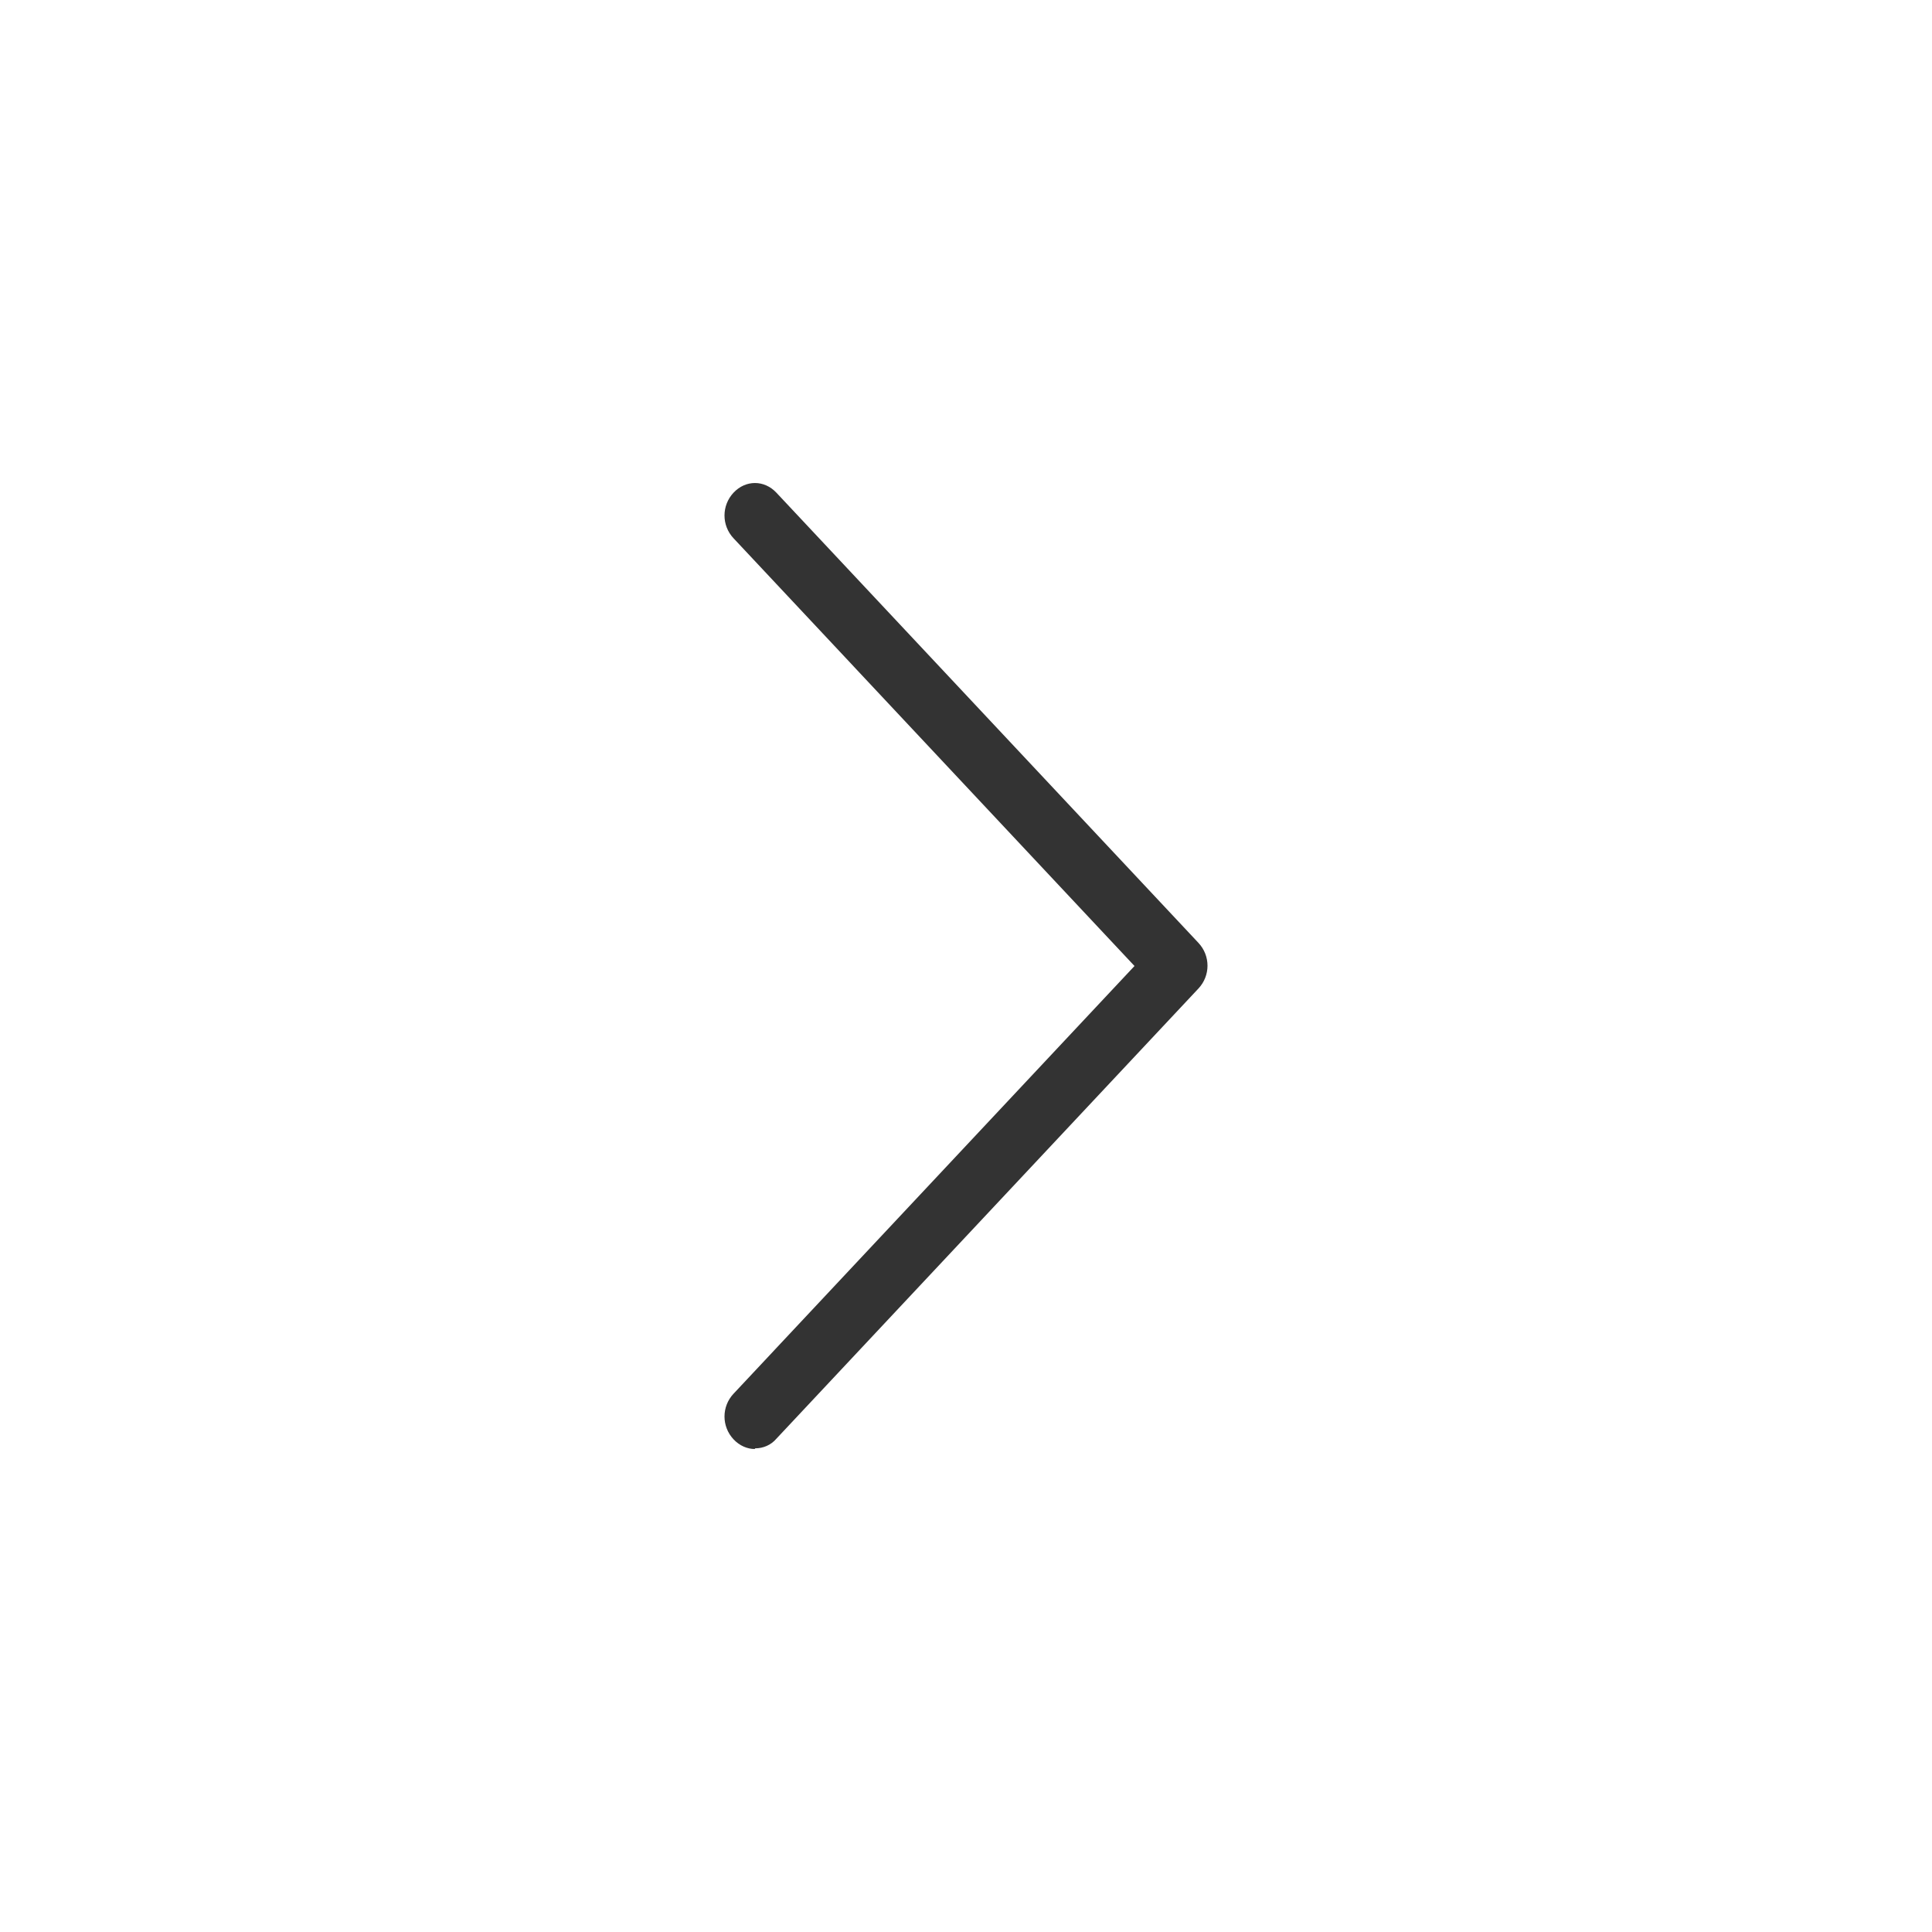 <svg width="32" height="32" viewBox="0 0 32 32" fill="none" xmlns="http://www.w3.org/2000/svg">
<path d="M12.509 23.989C12.639 23.989 12.769 23.936 12.859 23.83L19.85 16.373C20.05 16.16 20.05 15.83 19.85 15.617L12.859 8.16C12.659 7.947 12.35 7.947 12.15 8.16C11.95 8.373 11.95 8.703 12.15 8.916L18.791 16L12.15 23.084C11.95 23.297 11.95 23.627 12.15 23.84C12.25 23.947 12.38 24 12.499 24L12.509 23.989Z" fill="#333333"/>
</svg>
